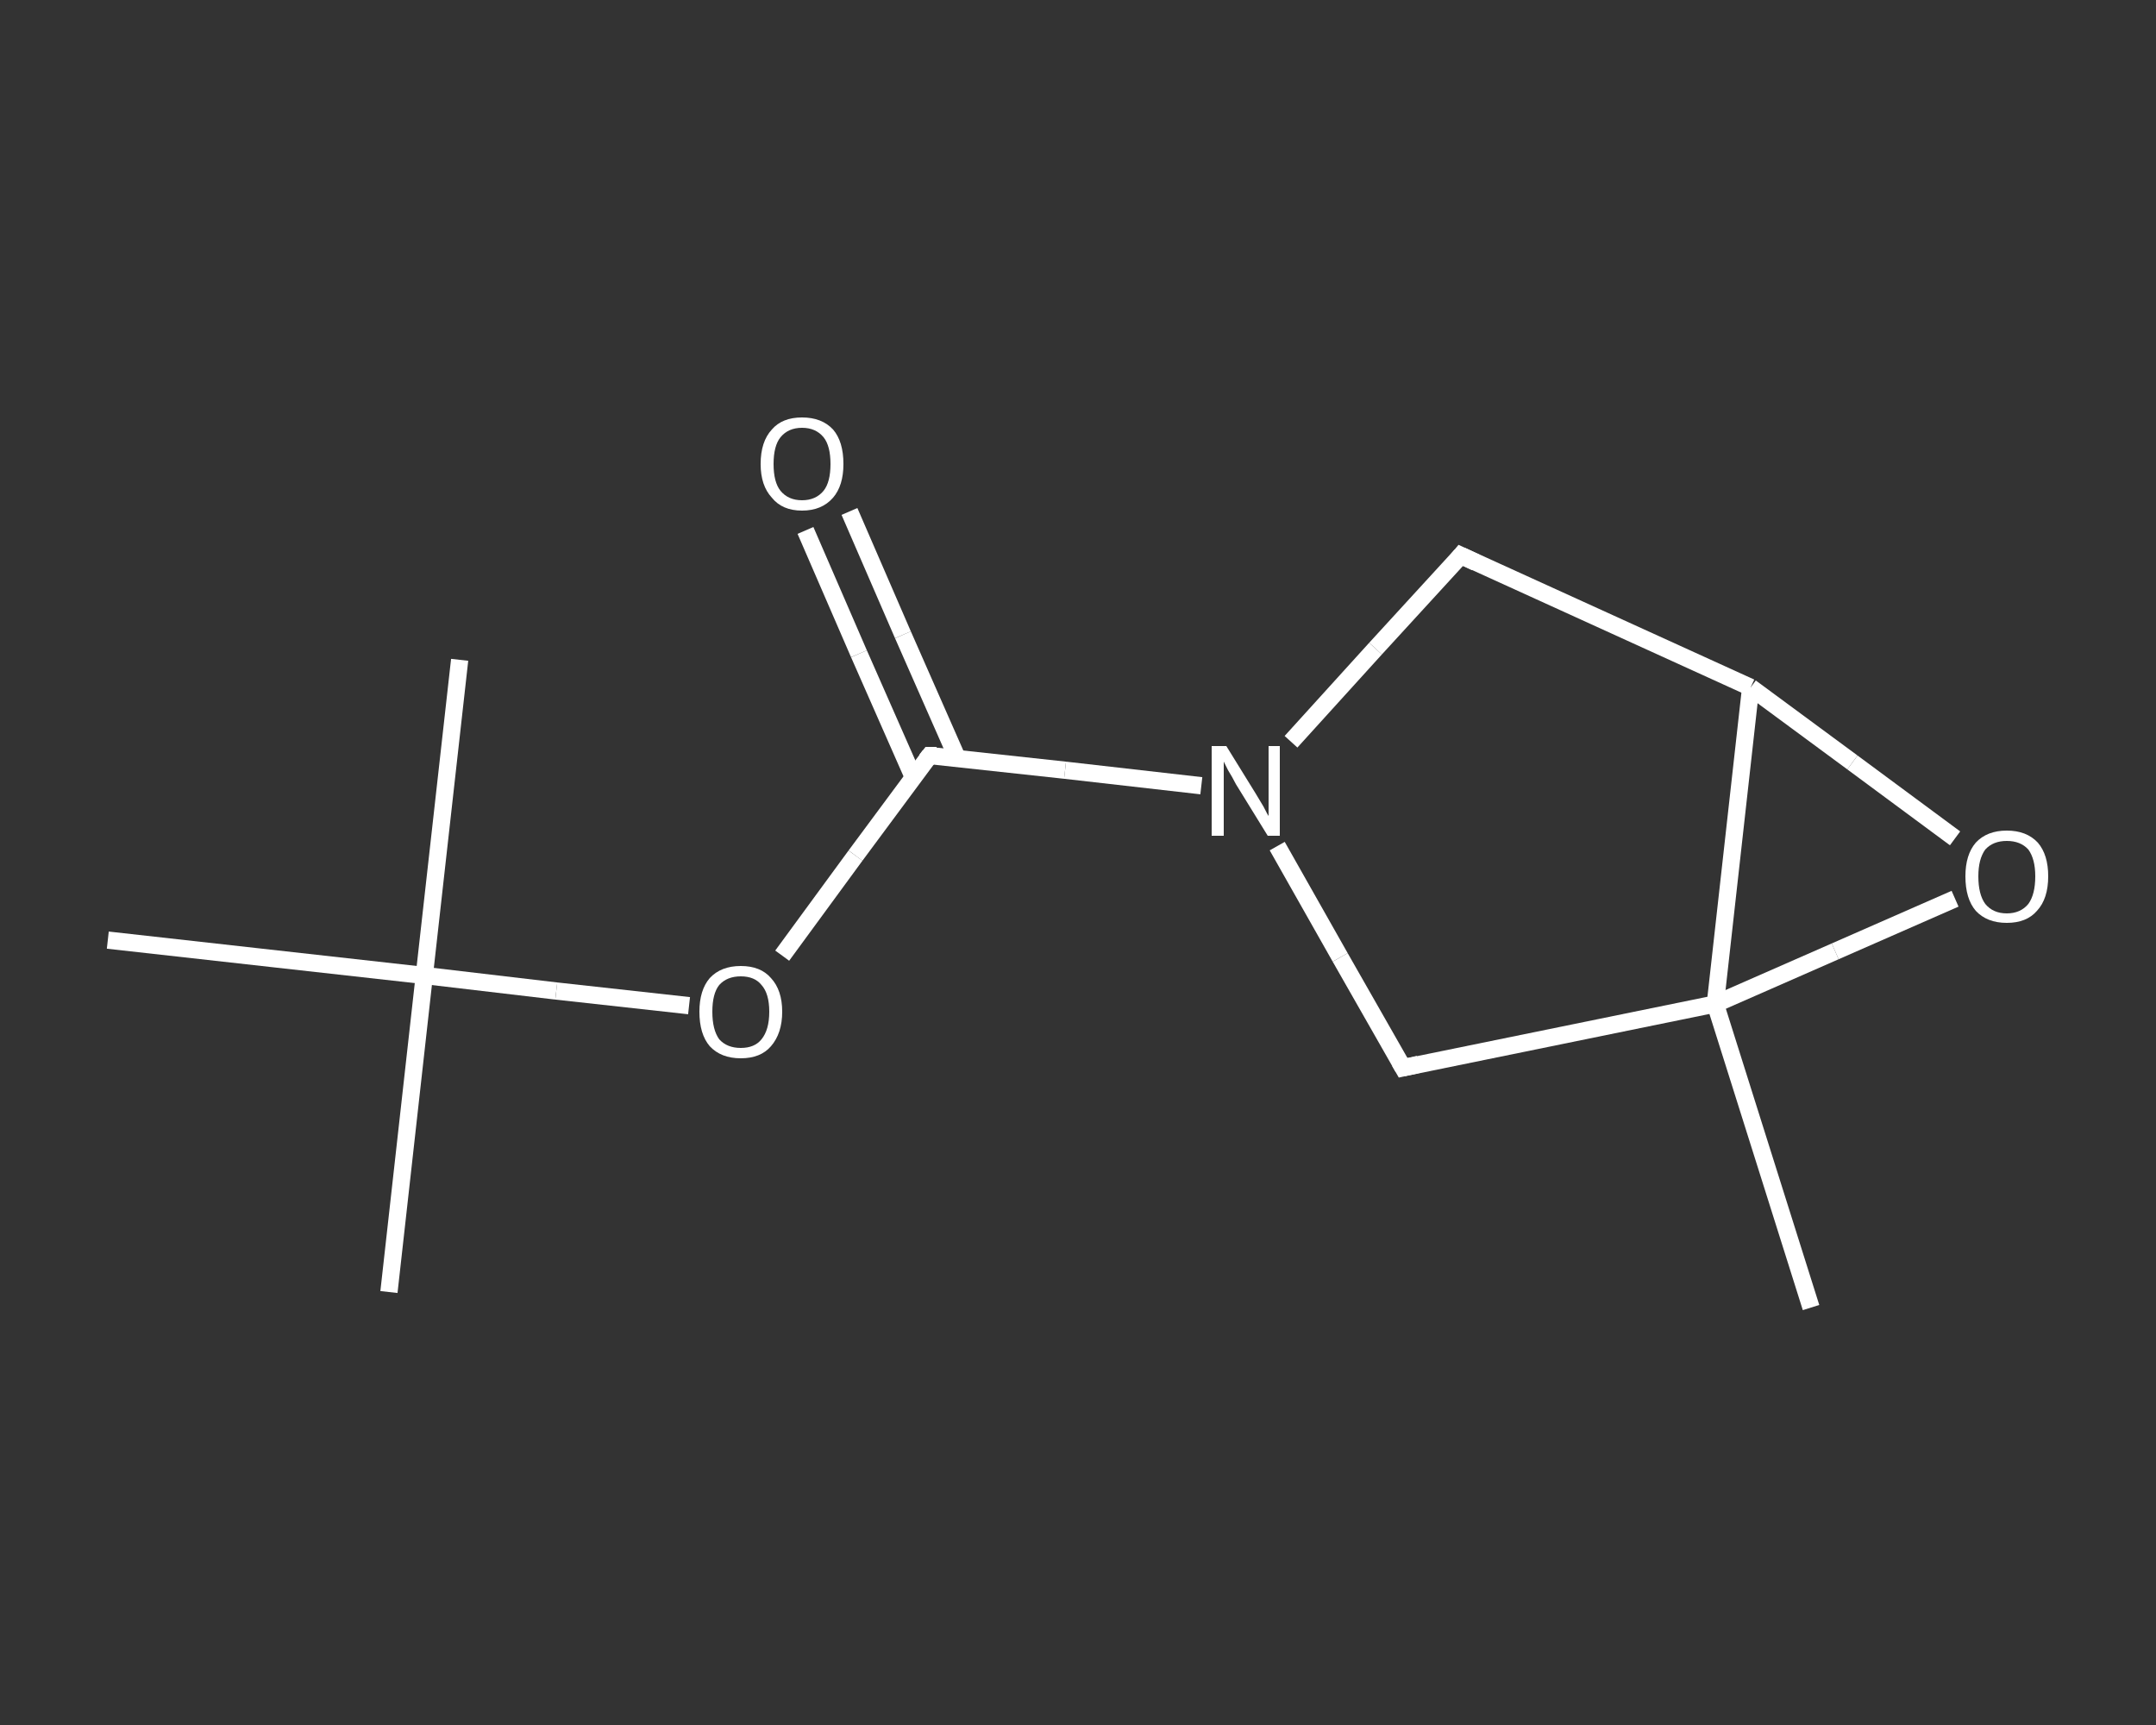 <?xml version='1.0' encoding='iso-8859-1'?>
<svg version='1.1' baseProfile='full'
              xmlns='http://www.w3.org/2000/svg'
                      xmlns:rdkit='http://www.rdkit.org/xml'
                      xmlns:xlink='http://www.w3.org/1999/xlink'
                  xml:space='preserve'
width='250px' height='200px' viewBox='0 0 250 200'>
<rect x="0" y="0" width="250" height="200" fill="#333333" stroke="none"/>
<!-- END OF HEADER -->
<rect style='opacity:1.0;fill:transparent;stroke:none' width='250.0' height='200.0' x='0.0' y='0.0'> </rect>
<path class='bond-0 atom-0 atom-1' d='M 45.1,149.8 L 49.2,113.1' style='fill:none;fill-rule:evenodd;stroke:#FFFFFF;stroke-width:2.0px;stroke-linecap:butt;stroke-linejoin:miter;stroke-opacity:1' />
<path class='bond-1 atom-1 atom-2' d='M 49.2,113.1 L 53.3,76.5' style='fill:none;fill-rule:evenodd;stroke:#FFFFFF;stroke-width:2.0px;stroke-linecap:butt;stroke-linejoin:miter;stroke-opacity:1' />
<path class='bond-2 atom-1 atom-3' d='M 49.2,113.1 L 12.5,109.0' style='fill:none;fill-rule:evenodd;stroke:#FFFFFF;stroke-width:2.0px;stroke-linecap:butt;stroke-linejoin:miter;stroke-opacity:1' />
<path class='bond-3 atom-1 atom-4' d='M 49.2,113.1 L 64.5,114.9' style='fill:none;fill-rule:evenodd;stroke:#FFFFFF;stroke-width:2.0px;stroke-linecap:butt;stroke-linejoin:miter;stroke-opacity:1' />
<path class='bond-3 atom-1 atom-4' d='M 64.5,114.9 L 79.9,116.6' style='fill:none;fill-rule:evenodd;stroke:#FFFFFF;stroke-width:2.0px;stroke-linecap:butt;stroke-linejoin:miter;stroke-opacity:1' />
<path class='bond-4 atom-4 atom-5' d='M 90.7,110.8 L 99.2,99.2' style='fill:none;fill-rule:evenodd;stroke:#FFFFFF;stroke-width:2.0px;stroke-linecap:butt;stroke-linejoin:miter;stroke-opacity:1' />
<path class='bond-4 atom-4 atom-5' d='M 99.2,99.2 L 107.8,87.6' style='fill:none;fill-rule:evenodd;stroke:#FFFFFF;stroke-width:2.0px;stroke-linecap:butt;stroke-linejoin:miter;stroke-opacity:1' />
<path class='bond-5 atom-5 atom-6' d='M 111.0,87.9 L 104.7,73.6' style='fill:none;fill-rule:evenodd;stroke:#FFFFFF;stroke-width:2.0px;stroke-linecap:butt;stroke-linejoin:miter;stroke-opacity:1' />
<path class='bond-5 atom-5 atom-6' d='M 104.7,73.6 L 98.5,59.3' style='fill:none;fill-rule:evenodd;stroke:#FFFFFF;stroke-width:2.0px;stroke-linecap:butt;stroke-linejoin:miter;stroke-opacity:1' />
<path class='bond-5 atom-5 atom-6' d='M 105.9,90.1 L 99.6,75.8' style='fill:none;fill-rule:evenodd;stroke:#FFFFFF;stroke-width:2.0px;stroke-linecap:butt;stroke-linejoin:miter;stroke-opacity:1' />
<path class='bond-5 atom-5 atom-6' d='M 99.6,75.8 L 93.4,61.5' style='fill:none;fill-rule:evenodd;stroke:#FFFFFF;stroke-width:2.0px;stroke-linecap:butt;stroke-linejoin:miter;stroke-opacity:1' />
<path class='bond-6 atom-5 atom-7' d='M 107.8,87.6 L 123.5,89.3' style='fill:none;fill-rule:evenodd;stroke:#FFFFFF;stroke-width:2.0px;stroke-linecap:butt;stroke-linejoin:miter;stroke-opacity:1' />
<path class='bond-6 atom-5 atom-7' d='M 123.5,89.3 L 139.3,91.1' style='fill:none;fill-rule:evenodd;stroke:#FFFFFF;stroke-width:2.0px;stroke-linecap:butt;stroke-linejoin:miter;stroke-opacity:1' />
<path class='bond-7 atom-7 atom-8' d='M 149.7,86.0 L 159.5,75.2' style='fill:none;fill-rule:evenodd;stroke:#FFFFFF;stroke-width:2.0px;stroke-linecap:butt;stroke-linejoin:miter;stroke-opacity:1' />
<path class='bond-7 atom-7 atom-8' d='M 159.5,75.2 L 169.4,64.4' style='fill:none;fill-rule:evenodd;stroke:#FFFFFF;stroke-width:2.0px;stroke-linecap:butt;stroke-linejoin:miter;stroke-opacity:1' />
<path class='bond-8 atom-8 atom-9' d='M 169.4,64.4 L 203.0,79.7' style='fill:none;fill-rule:evenodd;stroke:#FFFFFF;stroke-width:2.0px;stroke-linecap:butt;stroke-linejoin:miter;stroke-opacity:1' />
<path class='bond-9 atom-9 atom-10' d='M 203.0,79.7 L 214.8,88.4' style='fill:none;fill-rule:evenodd;stroke:#FFFFFF;stroke-width:2.0px;stroke-linecap:butt;stroke-linejoin:miter;stroke-opacity:1' />
<path class='bond-9 atom-9 atom-10' d='M 214.8,88.4 L 226.7,97.2' style='fill:none;fill-rule:evenodd;stroke:#FFFFFF;stroke-width:2.0px;stroke-linecap:butt;stroke-linejoin:miter;stroke-opacity:1' />
<path class='bond-10 atom-10 atom-11' d='M 226.7,104.2 L 212.8,110.3' style='fill:none;fill-rule:evenodd;stroke:#FFFFFF;stroke-width:2.0px;stroke-linecap:butt;stroke-linejoin:miter;stroke-opacity:1' />
<path class='bond-10 atom-10 atom-11' d='M 212.8,110.3 L 198.9,116.4' style='fill:none;fill-rule:evenodd;stroke:#FFFFFF;stroke-width:2.0px;stroke-linecap:butt;stroke-linejoin:miter;stroke-opacity:1' />
<path class='bond-11 atom-11 atom-12' d='M 198.9,116.4 L 210.0,151.6' style='fill:none;fill-rule:evenodd;stroke:#FFFFFF;stroke-width:2.0px;stroke-linecap:butt;stroke-linejoin:miter;stroke-opacity:1' />
<path class='bond-12 atom-11 atom-13' d='M 198.9,116.4 L 162.7,123.8' style='fill:none;fill-rule:evenodd;stroke:#FFFFFF;stroke-width:2.0px;stroke-linecap:butt;stroke-linejoin:miter;stroke-opacity:1' />
<path class='bond-13 atom-13 atom-7' d='M 162.7,123.8 L 155.4,111.0' style='fill:none;fill-rule:evenodd;stroke:#FFFFFF;stroke-width:2.0px;stroke-linecap:butt;stroke-linejoin:miter;stroke-opacity:1' />
<path class='bond-13 atom-13 atom-7' d='M 155.4,111.0 L 148.1,98.1' style='fill:none;fill-rule:evenodd;stroke:#FFFFFF;stroke-width:2.0px;stroke-linecap:butt;stroke-linejoin:miter;stroke-opacity:1' />
<path class='bond-14 atom-11 atom-9' d='M 198.9,116.4 L 203.0,79.7' style='fill:none;fill-rule:evenodd;stroke:#FFFFFF;stroke-width:2.0px;stroke-linecap:butt;stroke-linejoin:miter;stroke-opacity:1' />
<path d='M 107.4,88.1 L 107.8,87.6 L 108.6,87.6' style='fill:none;stroke:#FFFFFF;stroke-width:2.0px;stroke-linecap:butt;stroke-linejoin:miter;stroke-opacity:1;' />
<path d='M 168.9,65.0 L 169.4,64.4 L 171.1,65.2' style='fill:none;stroke:#FFFFFF;stroke-width:2.0px;stroke-linecap:butt;stroke-linejoin:miter;stroke-opacity:1;' />
<path d='M 164.5,123.4 L 162.7,123.8 L 162.3,123.1' style='fill:none;stroke:#FFFFFF;stroke-width:2.0px;stroke-linecap:butt;stroke-linejoin:miter;stroke-opacity:1;' />
<path class='atom-4' d='M 81.1 117.3
Q 81.1 114.8, 82.3 113.4
Q 83.6 112.0, 85.9 112.0
Q 88.2 112.0, 89.4 113.4
Q 90.7 114.8, 90.7 117.3
Q 90.7 119.8, 89.4 121.3
Q 88.2 122.7, 85.9 122.7
Q 83.6 122.7, 82.3 121.3
Q 81.1 119.9, 81.1 117.3
M 85.9 121.5
Q 87.5 121.5, 88.3 120.5
Q 89.2 119.4, 89.2 117.3
Q 89.2 115.2, 88.3 114.2
Q 87.5 113.2, 85.9 113.2
Q 84.3 113.2, 83.4 114.2
Q 82.6 115.2, 82.6 117.3
Q 82.6 119.4, 83.4 120.5
Q 84.3 121.5, 85.9 121.5
' fill='#FFFFFF'/>
<path class='atom-6' d='M 88.2 53.8
Q 88.2 51.2, 89.5 49.8
Q 90.7 48.4, 93.0 48.4
Q 95.3 48.4, 96.6 49.8
Q 97.8 51.2, 97.8 53.8
Q 97.8 56.3, 96.6 57.7
Q 95.3 59.2, 93.0 59.2
Q 90.7 59.2, 89.5 57.7
Q 88.2 56.3, 88.2 53.8
M 93.0 58.0
Q 94.6 58.0, 95.5 56.9
Q 96.3 55.9, 96.3 53.8
Q 96.3 51.7, 95.5 50.7
Q 94.6 49.6, 93.0 49.6
Q 91.4 49.6, 90.5 50.7
Q 89.7 51.7, 89.7 53.8
Q 89.7 55.9, 90.5 56.9
Q 91.4 58.0, 93.0 58.0
' fill='#FFFFFF'/>
<path class='atom-7' d='M 142.2 86.5
L 145.6 92.0
Q 145.9 92.5, 146.5 93.5
Q 147.0 94.5, 147.1 94.6
L 147.1 86.5
L 148.4 86.5
L 148.4 96.9
L 147.0 96.9
L 143.3 90.9
Q 142.9 90.1, 142.4 89.3
Q 142.0 88.5, 141.9 88.3
L 141.9 96.9
L 140.5 96.9
L 140.5 86.5
L 142.2 86.5
' fill='#FFFFFF'/>
<path class='atom-10' d='M 227.9 101.6
Q 227.9 99.1, 229.1 97.7
Q 230.4 96.3, 232.7 96.3
Q 235.0 96.3, 236.3 97.7
Q 237.5 99.1, 237.5 101.6
Q 237.5 104.2, 236.2 105.6
Q 235.0 107.0, 232.7 107.0
Q 230.4 107.0, 229.1 105.6
Q 227.9 104.2, 227.9 101.6
M 232.7 105.9
Q 234.3 105.9, 235.2 104.8
Q 236.0 103.7, 236.0 101.6
Q 236.0 99.6, 235.2 98.5
Q 234.3 97.5, 232.7 97.5
Q 231.1 97.5, 230.2 98.5
Q 229.4 99.6, 229.4 101.6
Q 229.4 103.7, 230.2 104.8
Q 231.1 105.9, 232.7 105.9
' fill='#FFFFFF'/>
</svg>
